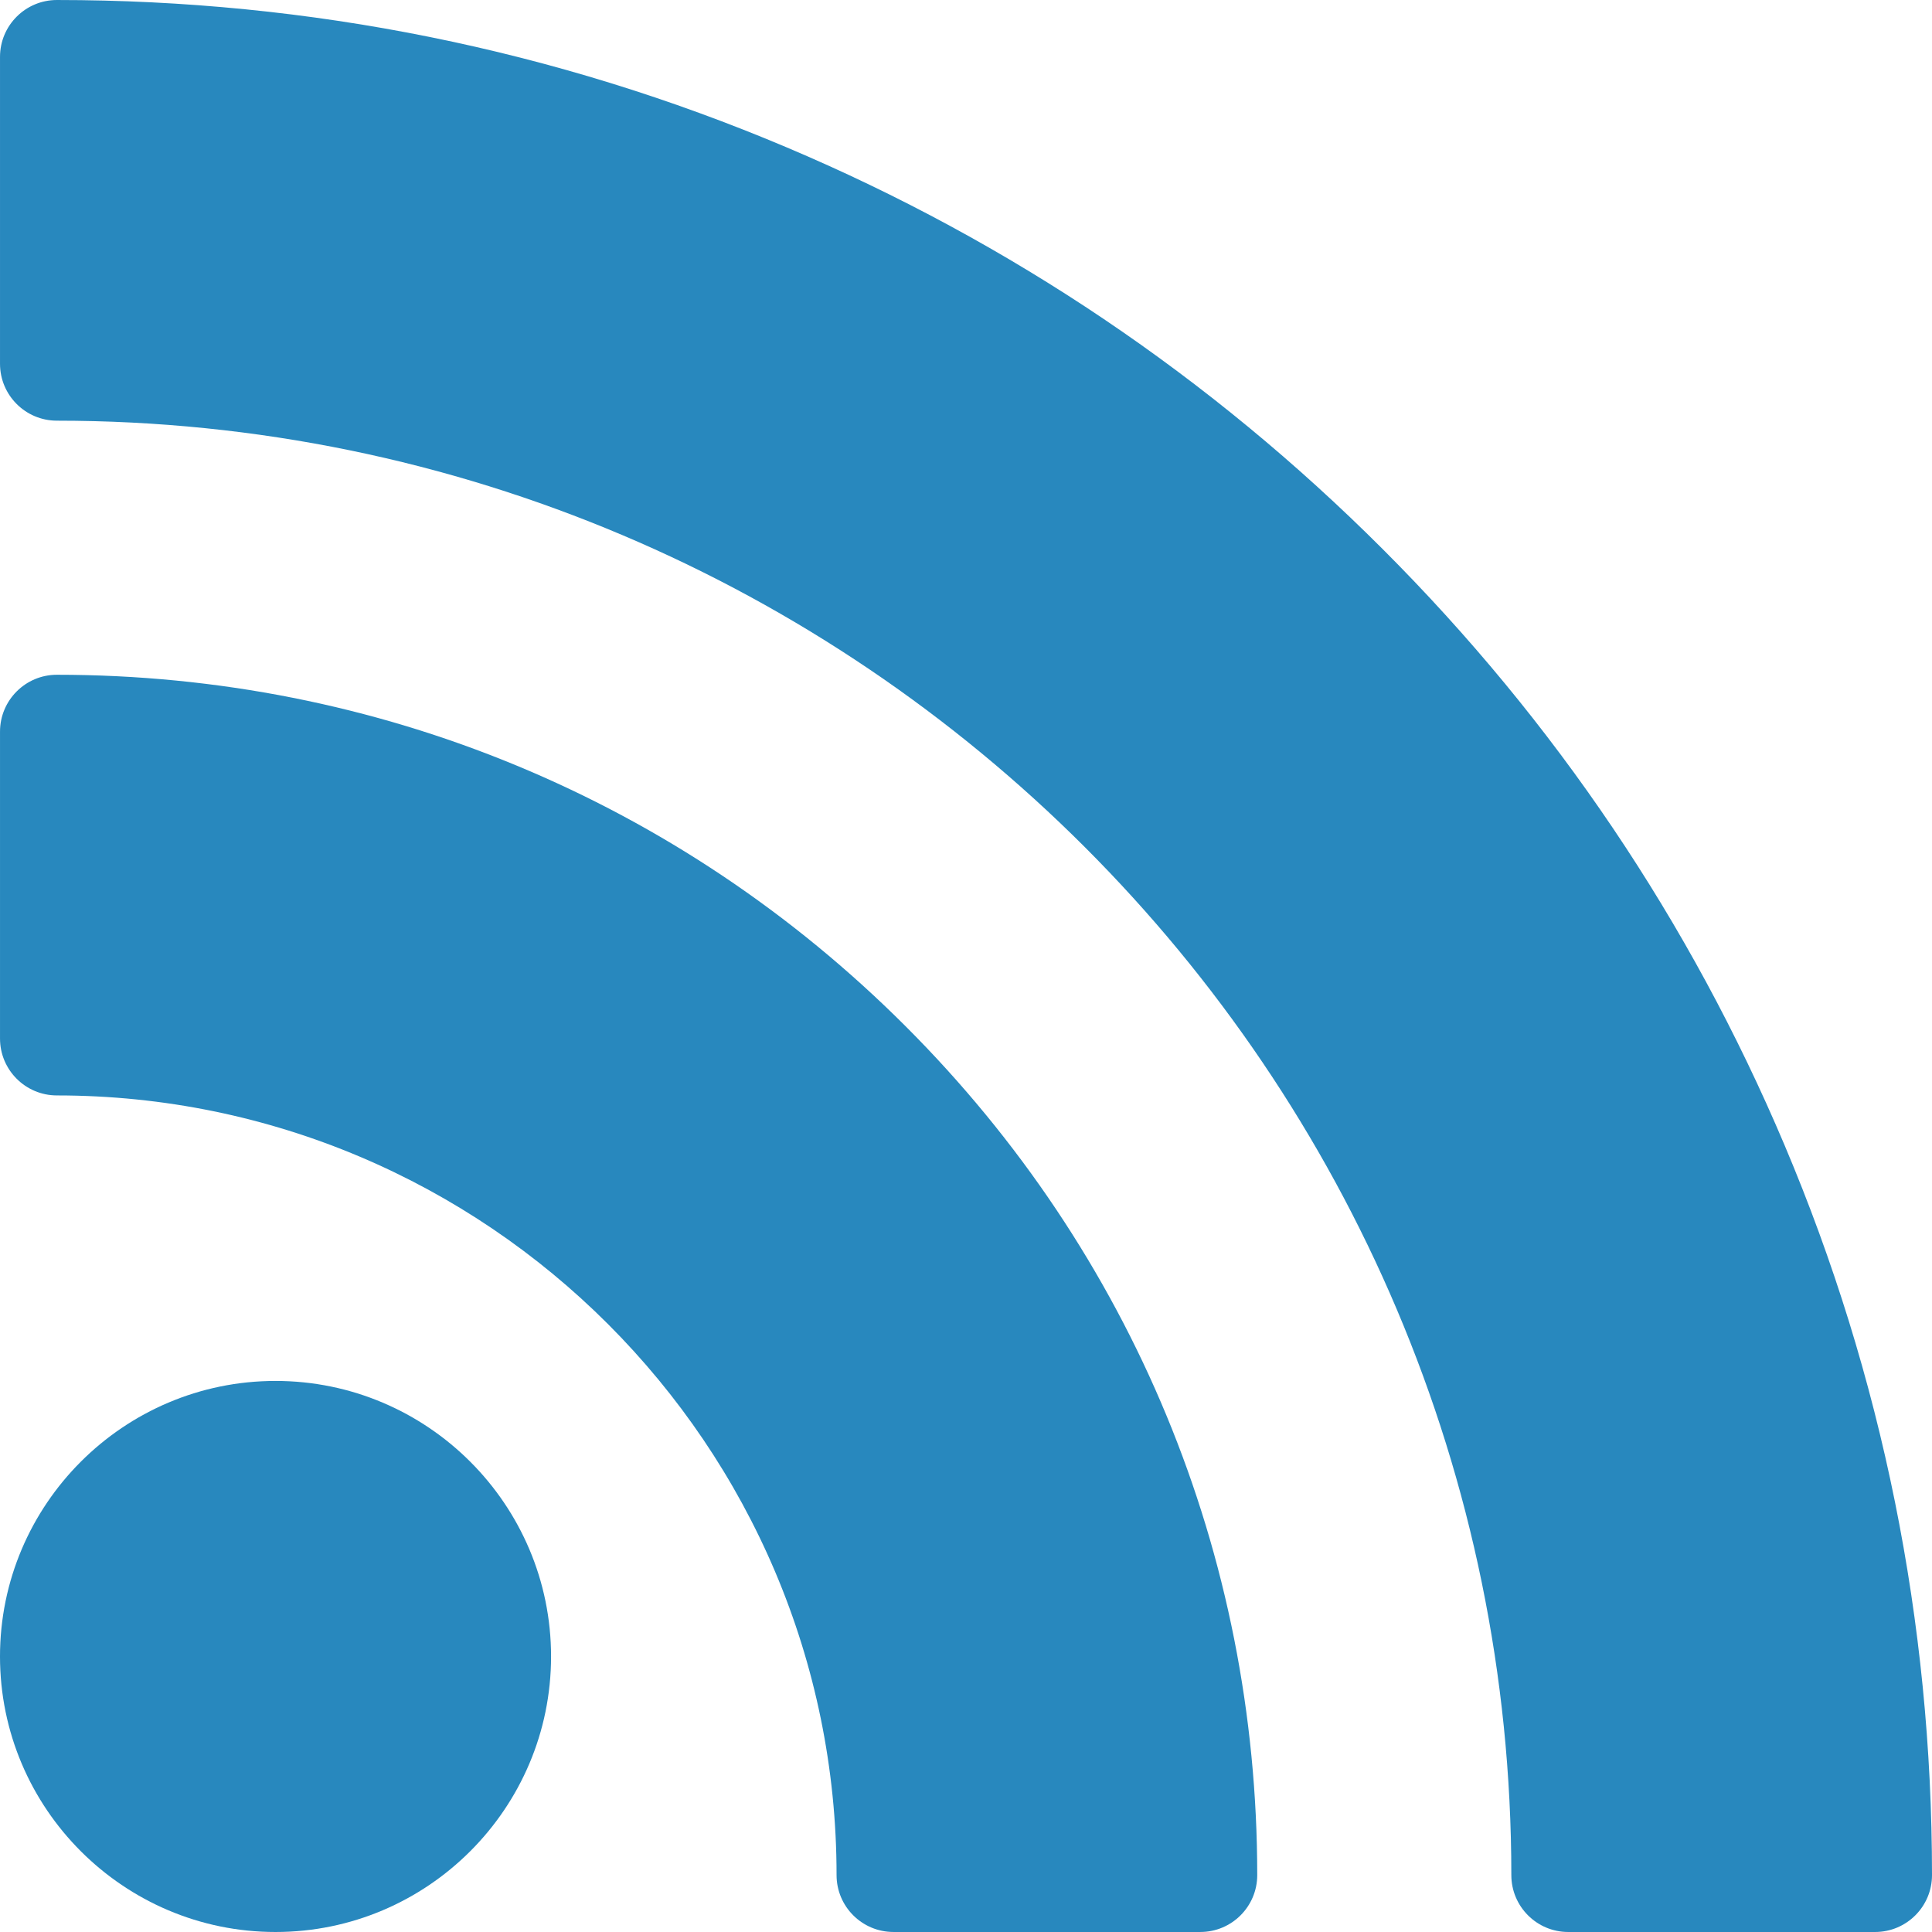 <?xml version="1.0" encoding="iso-8859-1"?>
<!-- Generator: Adobe Illustrator 19.0.0, SVG Export Plug-In . SVG Version: 6.00 Build 0)  -->
<svg version="1.1" id="Capa_1" xmlns="http://www.w3.org/2000/svg" xmlns:xlink="http://www.w3.org/1999/xlink" x="0px" y="0px"
	 viewBox="0 0 512.001 512.001" style="enable-background:new 0 0 512.001 512.001;" xml:space="preserve">
<g>
	<g>
		<path fill="#2888be" d="M73.018,365.963C32.756,365.963,0,398.719,0,438.982C0,479.245,32.756,512,73.018,512
			c40.263,0,73.019-32.756,73.019-73.018C146.038,398.718,113.281,365.963,73.018,365.963z"/>
	</g>
</g>
<g>
	<g>
		<path fill="#2888be" d="M240.011,271.988c-60.081-60.08-139.963-93.168-224.93-93.168c-8.327,0-15.078,6.751-15.078,15.079v81.324
			c0,8.327,6.751,15.078,15.078,15.078c113.93,0,206.618,92.689,206.618,206.618c0,8.327,6.751,15.078,15.079,15.078h81.324
			c8.327,0,15.079-6.751,15.079-15.078C333.181,411.952,300.092,332.07,240.011,271.988z"/>
	</g>
</g>
<g>
	<g>
		<path fill="#2888be" d="M472.928,303.479c-25.031-59.18-60.853-112.317-106.471-157.934c-45.618-45.619-98.753-81.44-157.935-106.472
			C147.223,13.147,82.14,0.001,15.082,0.001c-8.327,0-15.079,6.751-15.079,15.079v81.324c0,8.327,6.751,15.079,15.079,15.079
			c212.531,0,385.438,172.907,385.438,385.438c0,8.327,6.751,15.078,15.079,15.078h81.324c8.327,0,15.079-6.751,15.08-15.078
			C512.001,429.861,498.855,364.779,472.928,303.479z"/>
	</g>
</g>
<g>
</g>
<g>
</g>
<g>
</g>
<g>
</g>
<g>
</g>
<g>
</g>
<g>
</g>
<g>
</g>
<g>
</g>
<g>
</g>
<g>
</g>
<g>
</g>
<g>
</g>
<g>
</g>
<g>
</g>
</svg>
